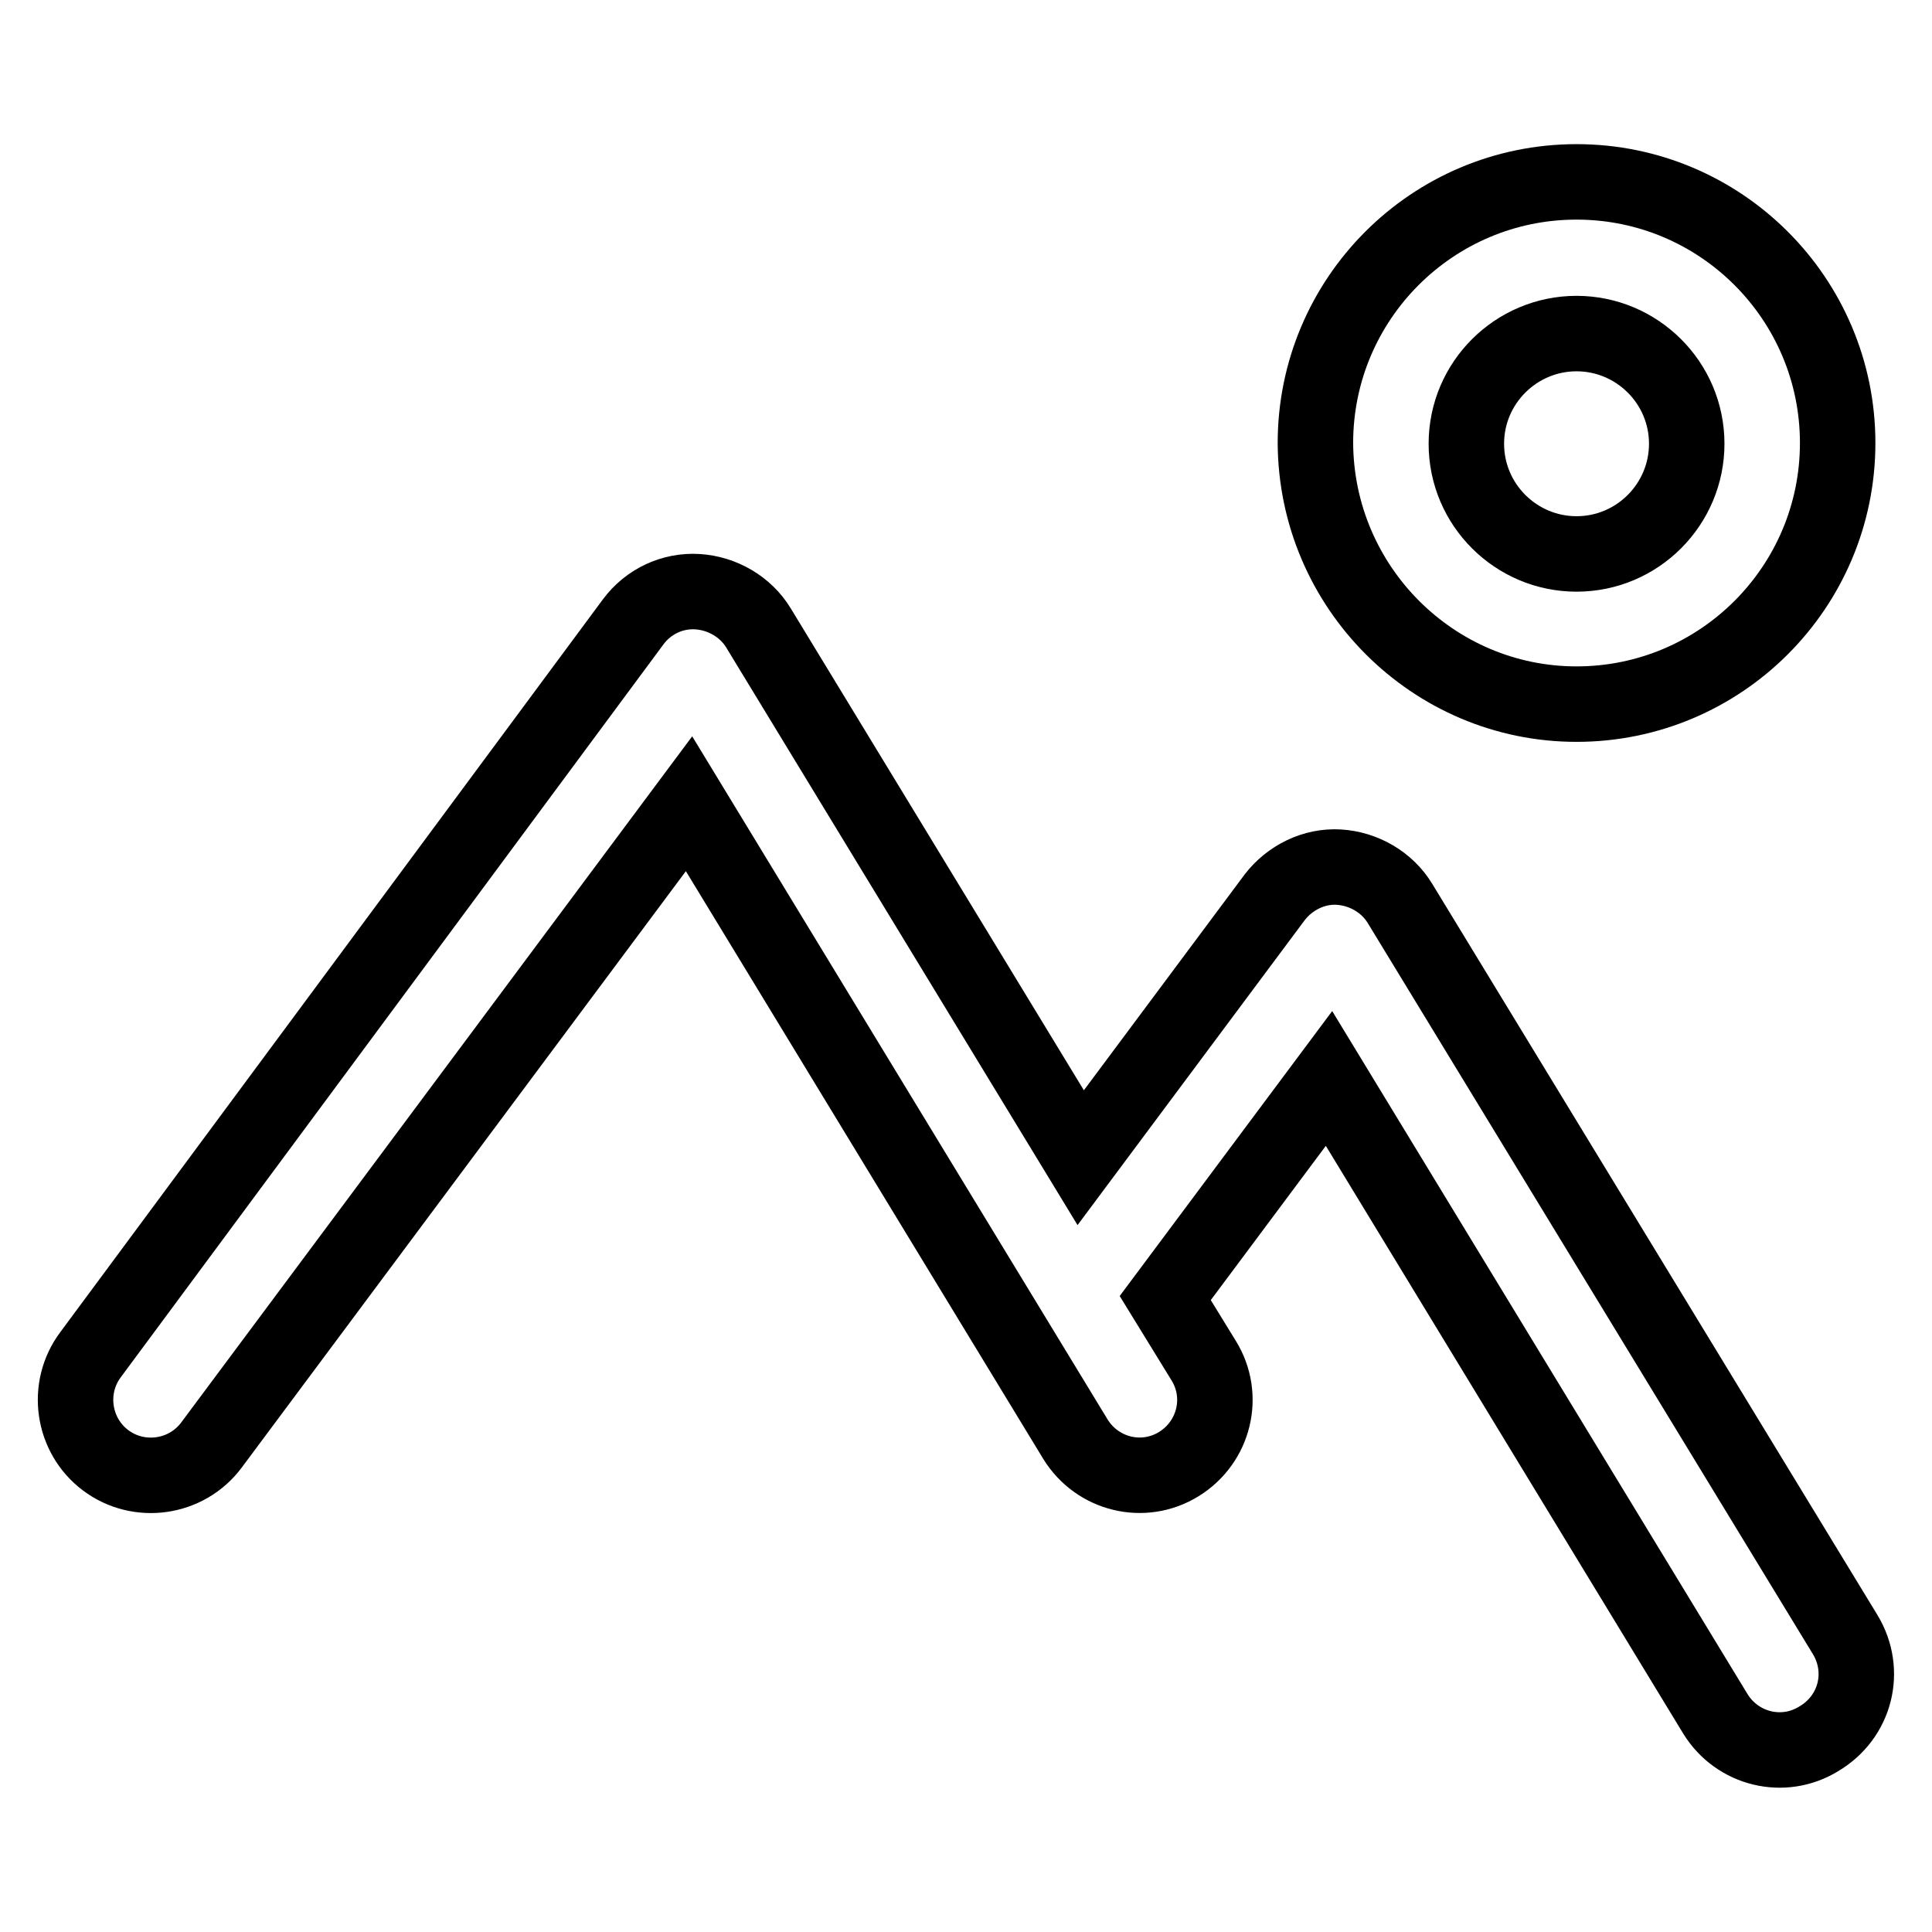 <?xml version="1.0" encoding="utf-8"?>
<!-- Svg Vector Icons : http://www.onlinewebfonts.com/icon -->
<!DOCTYPE svg PUBLIC "-//W3C//DTD SVG 1.1//EN" "http://www.w3.org/Graphics/SVG/1.1/DTD/svg11.dtd">
<svg version="1.1" xmlns="http://www.w3.org/2000/svg" xmlns:xlink="http://www.w3.org/1999/xlink" x="0px" y="0px" viewBox="0 0 256 256" enable-background="new 0 0 256 256" xml:space="preserve">
<g> <path stroke-width="10" fill-opacity="0" stroke="#000000"  d="M244.5,216.6l-59-96.9c-1.7-2.8-4.8-4.6-8.1-4.8c-3.3-0.2-6.5,1.4-8.5,4l-25.7,34.5l-42.7-70.2 c-1.7-2.8-4.8-4.6-8.1-4.8c-3.3-0.2-6.5,1.3-8.5,4L12,179.5c-3.3,4.4-2.4,10.7,2,14c4.4,3.3,10.7,2.4,14-2l63.3-85l51.2,84.2 c2.9,4.7,9,6.2,13.7,3.3c0,0,0,0,0,0c4.7-2.9,6.2-9,3.3-13.7c0,0,0,0,0,0l-5.1-8.3l21.7-29.1l51.2,84.2c2.9,4.7,9,6.2,13.7,3.3 c0,0,0,0,0,0C245.9,227.5,247.4,221.4,244.5,216.6L244.5,216.6L244.5,216.6z M208.9,93.3c19.1,0,34.6-15.5,34.6-34.6 c0-19.1-15.5-34.6-34.6-34.6c-19.1,0-34.6,15.5-34.6,34.6C174.4,77.8,189.9,93.3,208.9,93.3L208.9,93.3z M208.9,44.2 c8,0,14.6,6.5,14.6,14.6c0,8-6.5,14.6-14.6,14.6c-8,0-14.6-6.5-14.6-14.6C194.3,50.7,200.9,44.2,208.9,44.2z"/></g>
</svg>